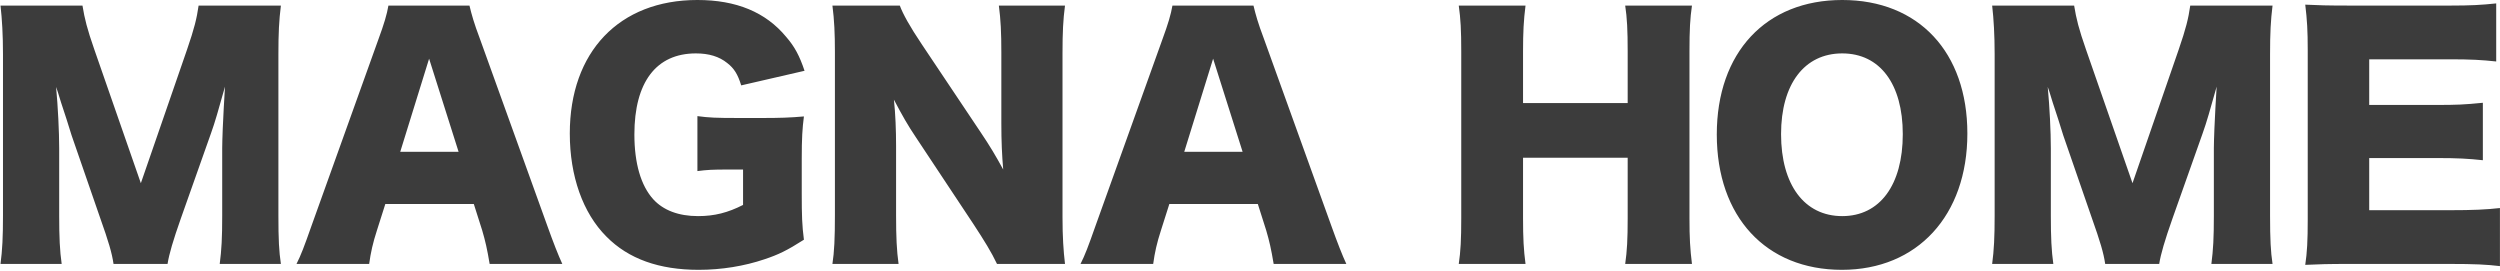 <?xml version="1.0" encoding="UTF-8"?> <svg xmlns="http://www.w3.org/2000/svg" width="1200" height="130" viewBox="0 0 1200 130" fill="none"><path d="M80.426 126.684H54.492C53.747 121.468 52.108 115.953 48.084 104.626L34.371 64.981C34.222 64.235 29.751 50.374 29.304 49.182C27.665 43.816 27.665 43.816 26.919 41.73C27.814 51.12 28.41 63.341 28.41 71.24V103.583C28.41 113.867 28.708 120.424 29.602 126.684H0.241C1.135 119.977 1.433 113.718 1.433 103.583V25.931C1.433 16.989 0.986 9.089 0.241 2.68H39.588C40.631 9.089 41.824 13.859 45.252 23.696L67.608 87.933L89.816 23.696C93.243 13.71 94.436 8.94 95.33 2.68H134.827C133.932 9.835 133.634 15.945 133.634 25.931V103.583C133.634 114.91 133.932 120.723 134.827 126.684H105.465C106.359 119.828 106.657 114.165 106.657 103.583V71.091C106.657 67.514 107.105 56.336 107.403 51.716C107.85 43.816 107.85 43.816 107.999 41.581C104.72 53.206 103.229 58.572 101.292 63.937L86.835 104.775C83.109 115.357 81.171 121.915 80.426 126.684ZM269.907 126.684H235.031C233.839 119.53 232.945 115.655 231.454 110.588L227.43 97.919H184.953L180.929 110.588C178.991 116.549 177.948 121.17 177.202 126.684H142.326C144.562 122.213 145.903 118.636 149.48 108.501L181.674 18.777C184.357 11.474 185.698 7.003 186.443 2.68H225.343C226.387 7.003 227.43 10.878 230.411 18.777L262.753 108.501C265.585 116.4 267.97 122.511 269.907 126.684ZM220.127 72.88L205.968 28.167L192.107 72.88H220.127ZM356.668 81.375H349.514C341.912 81.375 339.379 81.524 334.758 82.12V55.74C340.273 56.485 343.85 56.634 354.283 56.634H366.206C373.808 56.634 379.322 56.485 385.88 55.889C385.135 61.553 384.837 66.471 384.837 76.159V92.852C384.837 103.434 384.986 108.203 385.88 115.059C377.683 120.275 373.659 122.213 366.952 124.449C357.264 127.728 346.384 129.516 335.355 129.516C316.426 129.516 301.671 124.3 291.089 113.569C279.762 102.241 273.502 84.505 273.502 64.086C273.502 24.888 297.2 -0.002 334.758 -0.002C353.389 -0.002 367.548 5.81 377.385 17.734C381.409 22.354 383.794 26.826 386.178 33.98L355.773 40.985C354.134 35.619 352.345 32.787 349.067 30.253C345.191 27.124 340.273 25.633 334.013 25.633C314.936 25.633 304.503 39.494 304.503 64.533C304.503 78.394 307.633 89.126 313.594 95.683C318.364 100.9 325.667 103.732 335.056 103.732C342.956 103.732 349.365 102.092 356.668 98.366V81.375ZM442.49 21.311L470.808 63.639C475.13 70.048 477.962 74.817 481.539 81.375C480.943 74.519 480.645 67.663 480.645 59.317V25.335C480.645 15.498 480.347 9.536 479.452 2.68H511.199C510.304 9.387 510.006 15.647 510.006 25.335V104.477C510.006 113.569 510.453 120.424 511.199 126.684H478.558C475.875 121.021 472.447 115.506 467.38 107.756L439.807 66.173C435.783 60.211 433.249 55.74 429.076 47.84C429.821 54.547 430.119 62.745 430.119 70.048V103.434C430.119 113.718 430.417 120.275 431.312 126.684H399.565C400.46 120.872 400.758 114.314 400.758 103.285V24.888C400.758 16.243 400.46 9.536 399.565 2.68H431.908C433.398 6.705 436.677 12.666 442.49 21.311ZM646.235 126.684H611.359C610.167 119.53 609.272 115.655 607.782 110.588L603.758 97.919H561.281L557.256 110.588C555.319 116.549 554.275 121.17 553.53 126.684H518.654C520.89 122.213 522.231 118.636 525.808 108.501L558.002 18.777C560.684 11.474 562.026 7.003 562.771 2.68H601.671C602.714 7.003 603.758 10.878 606.739 18.777L639.081 108.501C641.913 116.4 644.297 122.511 646.235 126.684ZM596.455 72.88L582.296 28.167L568.435 72.88H596.455ZM780.094 2.68H812.139C811.244 8.791 810.946 14.306 810.946 24.739V104.626C810.946 114.314 811.244 119.381 812.139 126.684H780.094C780.989 120.424 781.287 114.91 781.287 104.626V75.712H731.059V104.626C731.059 114.314 731.357 119.977 732.251 126.684H700.207C701.101 120.574 701.4 115.059 701.4 104.626V24.739C701.4 14.455 701.101 9.089 700.207 2.68H732.251C731.357 9.686 731.059 15.498 731.059 24.739V49.48H781.287V24.739C781.287 14.455 780.989 8.493 780.094 2.68ZM884.272 -0.002C920.936 -0.002 944.336 25.037 944.336 64.086C944.336 103.434 920.34 129.516 884.123 129.516C847.607 129.516 824.058 104.03 824.058 64.533C824.058 25.186 847.607 -0.002 884.272 -0.002ZM884.272 103.732C902.306 103.732 913.335 88.827 913.335 64.384C913.335 40.239 902.306 25.633 884.272 25.633C866.089 25.633 854.91 40.388 854.91 64.384C854.91 88.678 866.089 103.732 884.272 103.732ZM1036.42 126.684H1010.49C1009.74 121.468 1008.1 115.953 1004.08 104.626L990.366 64.981C990.217 64.235 985.746 50.374 985.299 49.182C983.659 43.816 983.659 43.816 982.914 41.73C983.808 51.12 984.404 63.341 984.404 71.24V103.583C984.404 113.867 984.702 120.424 985.597 126.684H956.235C957.129 119.977 957.428 113.718 957.428 103.583V25.931C957.428 16.989 956.98 9.089 956.235 2.68H995.583C996.626 9.089 997.818 13.859 1001.25 23.696L1023.6 87.933L1045.81 23.696C1049.24 13.71 1050.43 8.94 1051.32 2.68H1090.82C1089.93 9.835 1089.63 15.945 1089.63 25.931V103.583C1089.63 114.91 1089.93 120.723 1090.82 126.684H1061.46C1062.35 119.828 1062.65 114.165 1062.65 103.583V71.091C1062.65 67.514 1063.1 56.336 1063.4 51.716C1063.84 43.816 1063.84 43.816 1063.99 41.581C1060.71 53.206 1059.22 58.572 1057.29 63.937L1042.83 104.775C1039.1 115.357 1037.17 121.915 1036.42 126.684ZM1199.97 99.857V127.728C1193.56 126.982 1188.19 126.684 1175.38 126.684H1128.43C1117.1 126.684 1112.93 126.833 1106.52 127.131C1107.41 121.17 1107.71 115.655 1107.71 105.371V23.994C1107.71 14.753 1107.41 9.536 1106.52 2.233C1112.63 2.531 1116.8 2.68 1128.43 2.68H1175.97C1186.11 2.68 1191.17 2.382 1198.18 1.637V29.508C1191.32 28.763 1185.96 28.465 1175.97 28.465H1137.22V50.374H1169.41C1179.25 50.374 1182.83 50.225 1191.77 49.331V76.904C1184.77 76.159 1179.7 75.861 1169.41 75.861H1137.22V100.9H1175.67C1187 100.9 1193.56 100.602 1199.97 99.857Z" fill="#3C3C3C"></path></svg> 